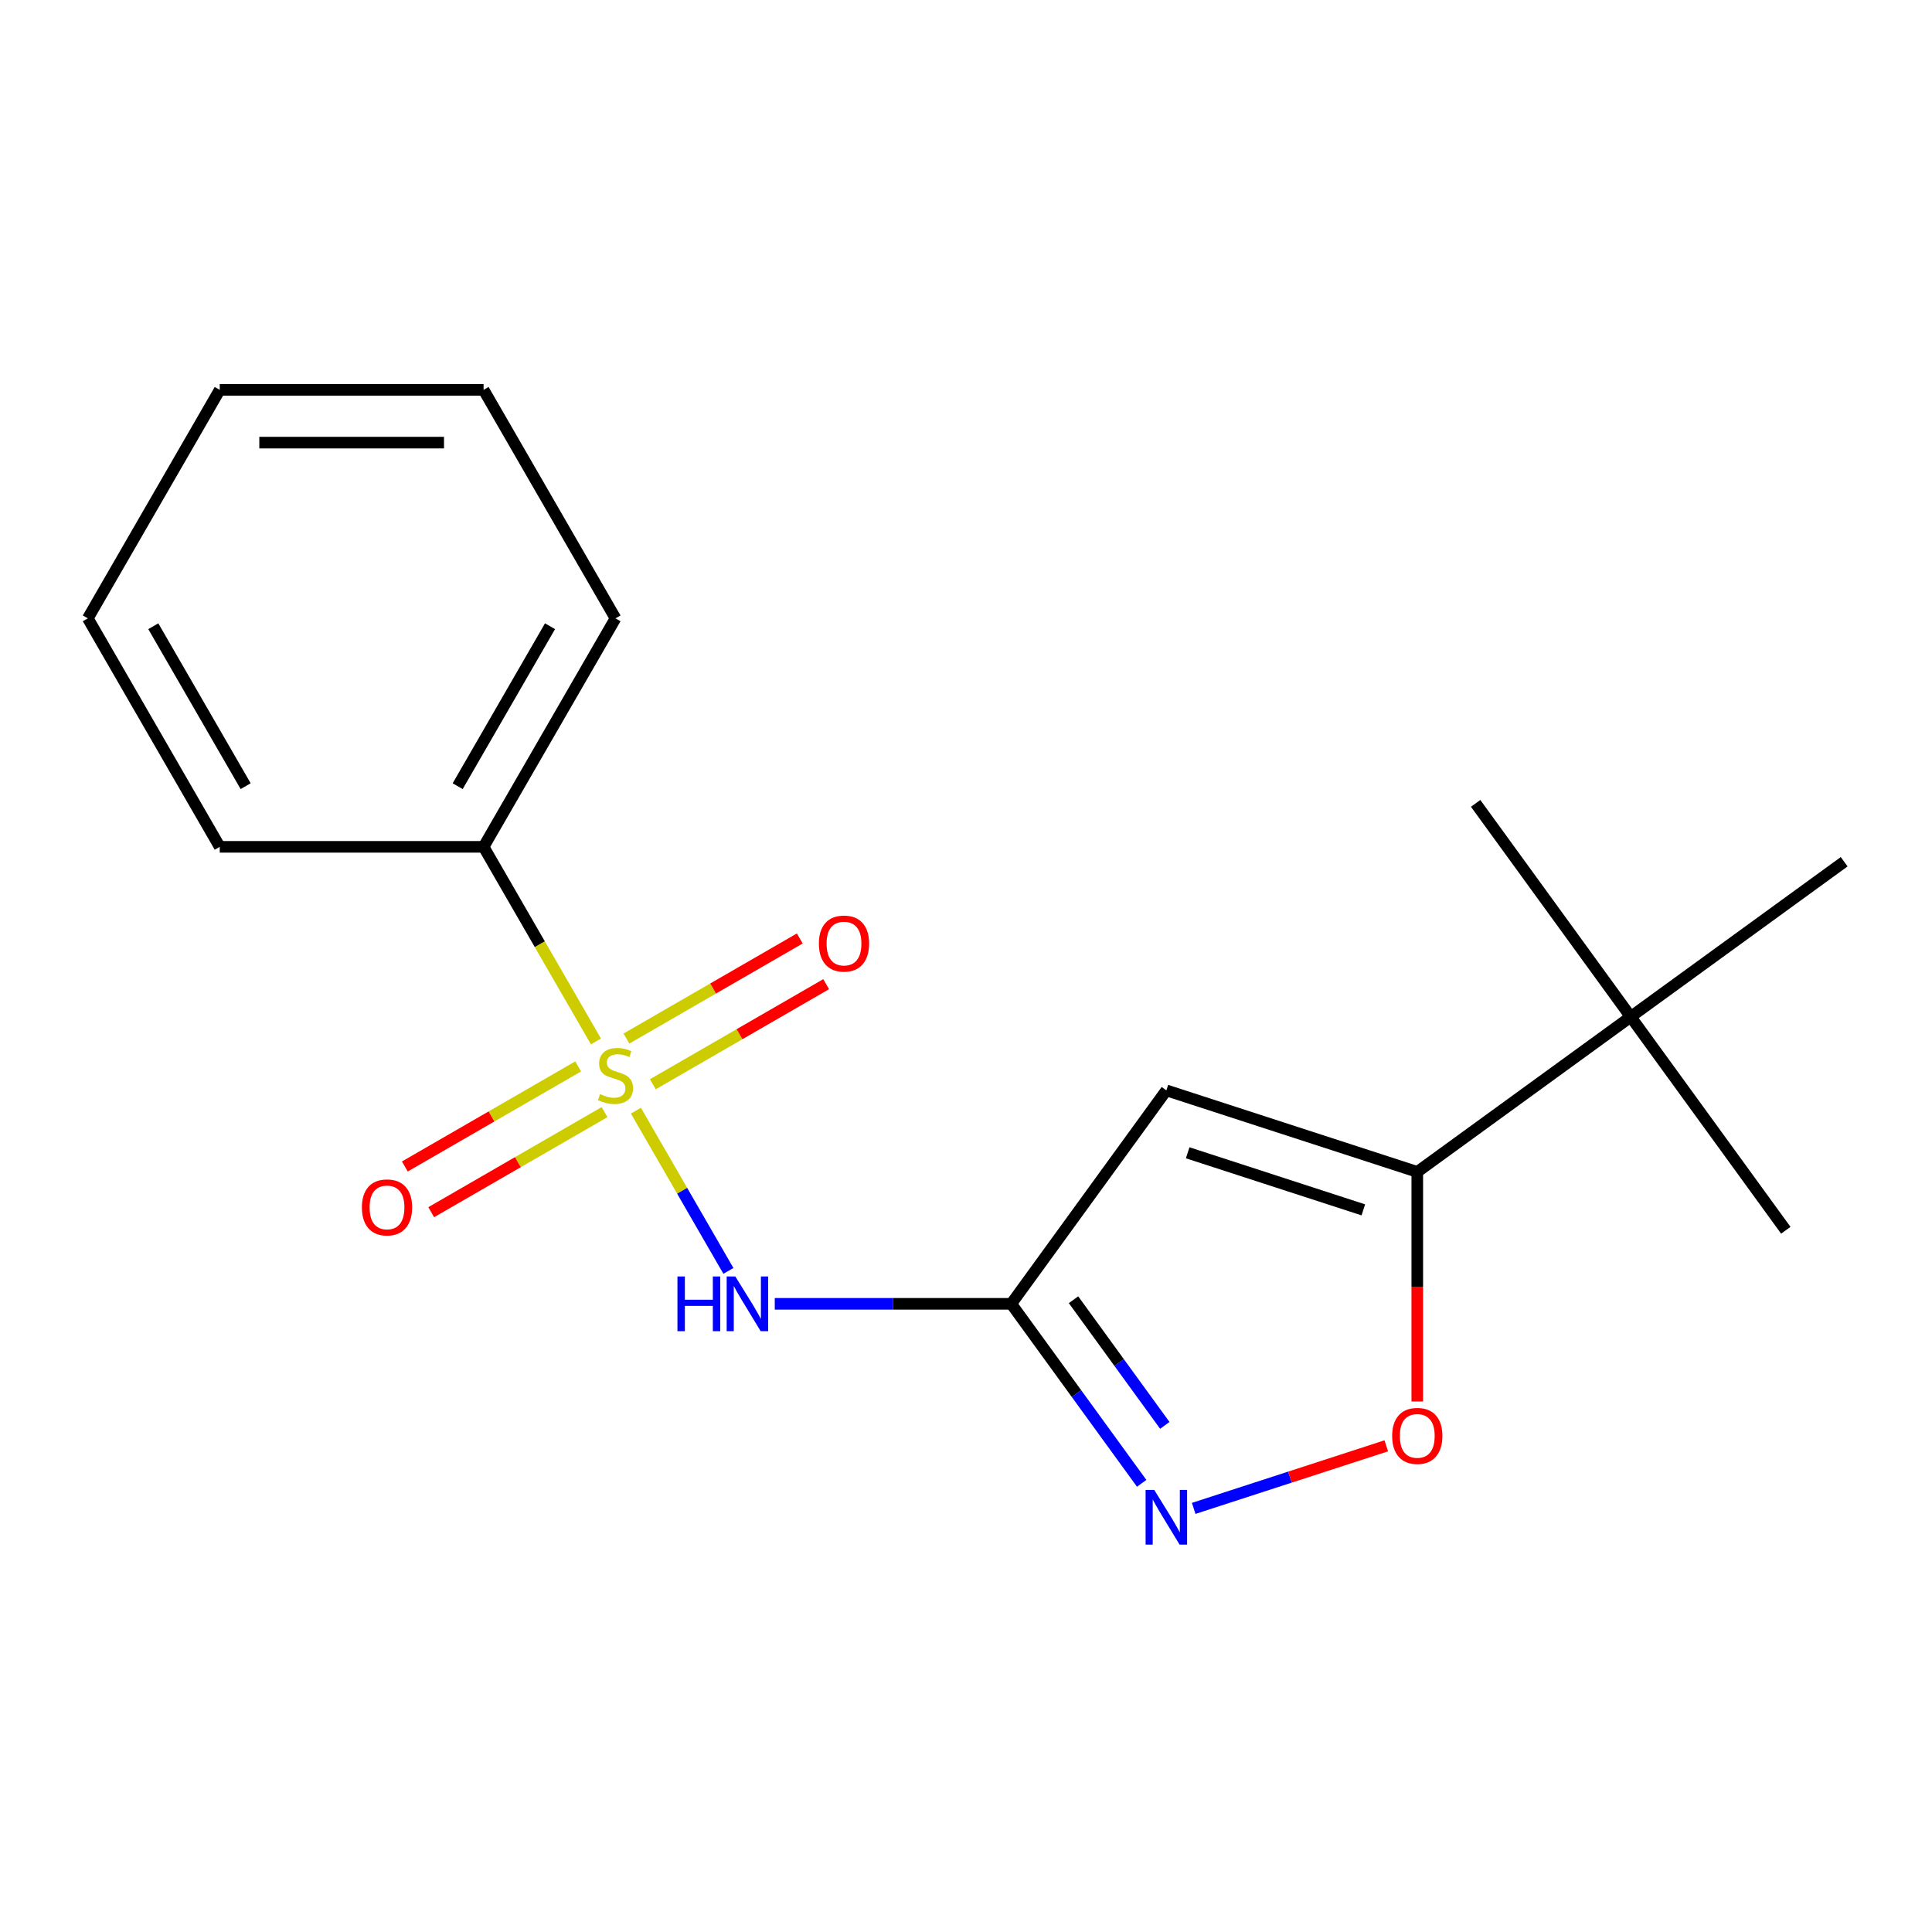 <?xml version='1.0' encoding='iso-8859-1'?>
<svg version='1.1' baseProfile='full'
              xmlns='http://www.w3.org/2000/svg'
                      xmlns:rdkit='http://www.rdkit.org/xml'
                      xmlns:xlink='http://www.w3.org/1999/xlink'
                  xml:space='preserve'
width='1000px' height='1000px' viewBox='0 0 1000 1000'>
<!-- END OF HEADER -->
<rect style='opacity:1.0;fill:#FFFFFF;stroke:none' width='1000' height='1000' x='0' y='0'> </rect>
<path class='bond-0' d='M 329.145,574.884 L 353.084,616.348' style='fill:none;fill-rule:evenodd;stroke:#CCCC00;stroke-width:6px;stroke-linecap:butt;stroke-linejoin:miter;stroke-opacity:1' />
<path class='bond-0' d='M 353.084,616.348 L 377.024,657.812' style='fill:none;fill-rule:evenodd;stroke:#0000FF;stroke-width:6px;stroke-linecap:butt;stroke-linejoin:miter;stroke-opacity:1' />
<path class='bond-6' d='M 299.261,551.977 L 254.4,577.877' style='fill:none;fill-rule:evenodd;stroke:#CCCC00;stroke-width:6px;stroke-linecap:butt;stroke-linejoin:miter;stroke-opacity:1' />
<path class='bond-6' d='M 254.4,577.877 L 209.54,603.777' style='fill:none;fill-rule:evenodd;stroke:#FF0000;stroke-width:6px;stroke-linecap:butt;stroke-linejoin:miter;stroke-opacity:1' />
<path class='bond-6' d='M 312.917,575.631 L 268.057,601.531' style='fill:none;fill-rule:evenodd;stroke:#CCCC00;stroke-width:6px;stroke-linecap:butt;stroke-linejoin:miter;stroke-opacity:1' />
<path class='bond-6' d='M 268.057,601.531 L 223.197,627.431' style='fill:none;fill-rule:evenodd;stroke:#FF0000;stroke-width:6px;stroke-linecap:butt;stroke-linejoin:miter;stroke-opacity:1' />
<path class='bond-7' d='M 337.905,561.204 L 382.766,535.304' style='fill:none;fill-rule:evenodd;stroke:#CCCC00;stroke-width:6px;stroke-linecap:butt;stroke-linejoin:miter;stroke-opacity:1' />
<path class='bond-7' d='M 382.766,535.304 L 427.626,509.403' style='fill:none;fill-rule:evenodd;stroke:#FF0000;stroke-width:6px;stroke-linecap:butt;stroke-linejoin:miter;stroke-opacity:1' />
<path class='bond-7' d='M 324.249,537.55 L 369.109,511.65' style='fill:none;fill-rule:evenodd;stroke:#CCCC00;stroke-width:6px;stroke-linecap:butt;stroke-linejoin:miter;stroke-opacity:1' />
<path class='bond-7' d='M 369.109,511.65 L 413.969,485.75' style='fill:none;fill-rule:evenodd;stroke:#FF0000;stroke-width:6px;stroke-linecap:butt;stroke-linejoin:miter;stroke-opacity:1' />
<path class='bond-8' d='M 308.46,539.056 L 279.38,488.689' style='fill:none;fill-rule:evenodd;stroke:#CCCC00;stroke-width:6px;stroke-linecap:butt;stroke-linejoin:miter;stroke-opacity:1' />
<path class='bond-8' d='M 279.38,488.689 L 250.301,438.322' style='fill:none;fill-rule:evenodd;stroke:#000000;stroke-width:6px;stroke-linecap:butt;stroke-linejoin:miter;stroke-opacity:1' />
<path class='bond-1' d='M 401.019,674.858 L 462.224,674.858' style='fill:none;fill-rule:evenodd;stroke:#0000FF;stroke-width:6px;stroke-linecap:butt;stroke-linejoin:miter;stroke-opacity:1' />
<path class='bond-1' d='M 462.224,674.858 L 523.429,674.858' style='fill:none;fill-rule:evenodd;stroke:#000000;stroke-width:6px;stroke-linecap:butt;stroke-linejoin:miter;stroke-opacity:1' />
<path class='bond-2' d='M 523.429,674.858 L 603.7,564.376' style='fill:none;fill-rule:evenodd;stroke:#000000;stroke-width:6px;stroke-linecap:butt;stroke-linejoin:miter;stroke-opacity:1' />
<path class='bond-4' d='M 523.429,674.858 L 557.18,721.313' style='fill:none;fill-rule:evenodd;stroke:#000000;stroke-width:6px;stroke-linecap:butt;stroke-linejoin:miter;stroke-opacity:1' />
<path class='bond-4' d='M 557.18,721.313 L 590.931,767.767' style='fill:none;fill-rule:evenodd;stroke:#0000FF;stroke-width:6px;stroke-linecap:butt;stroke-linejoin:miter;stroke-opacity:1' />
<path class='bond-4' d='M 555.651,672.741 L 579.277,705.259' style='fill:none;fill-rule:evenodd;stroke:#000000;stroke-width:6px;stroke-linecap:butt;stroke-linejoin:miter;stroke-opacity:1' />
<path class='bond-4' d='M 579.277,705.259 L 602.903,737.777' style='fill:none;fill-rule:evenodd;stroke:#0000FF;stroke-width:6px;stroke-linecap:butt;stroke-linejoin:miter;stroke-opacity:1' />
<path class='bond-3' d='M 603.7,564.376 L 733.58,606.576' style='fill:none;fill-rule:evenodd;stroke:#000000;stroke-width:6px;stroke-linecap:butt;stroke-linejoin:miter;stroke-opacity:1' />
<path class='bond-3' d='M 614.742,596.682 L 705.658,626.222' style='fill:none;fill-rule:evenodd;stroke:#000000;stroke-width:6px;stroke-linecap:butt;stroke-linejoin:miter;stroke-opacity:1' />
<path class='bond-9' d='M 733.58,606.576 L 844.063,526.306' style='fill:none;fill-rule:evenodd;stroke:#000000;stroke-width:6px;stroke-linecap:butt;stroke-linejoin:miter;stroke-opacity:1' />
<path class='bond-19' d='M 733.58,606.576 L 733.58,665.991' style='fill:none;fill-rule:evenodd;stroke:#000000;stroke-width:6px;stroke-linecap:butt;stroke-linejoin:miter;stroke-opacity:1' />
<path class='bond-19' d='M 733.58,665.991 L 733.58,725.406' style='fill:none;fill-rule:evenodd;stroke:#FF0000;stroke-width:6px;stroke-linecap:butt;stroke-linejoin:miter;stroke-opacity:1' />
<path class='bond-5' d='M 617.854,780.742 L 667.696,764.548' style='fill:none;fill-rule:evenodd;stroke:#0000FF;stroke-width:6px;stroke-linecap:butt;stroke-linejoin:miter;stroke-opacity:1' />
<path class='bond-5' d='M 667.696,764.548 L 717.538,748.353' style='fill:none;fill-rule:evenodd;stroke:#FF0000;stroke-width:6px;stroke-linecap:butt;stroke-linejoin:miter;stroke-opacity:1' />
<path class='bond-13' d='M 250.301,438.322 L 318.583,320.054' style='fill:none;fill-rule:evenodd;stroke:#000000;stroke-width:6px;stroke-linecap:butt;stroke-linejoin:miter;stroke-opacity:1' />
<path class='bond-13' d='M 236.89,406.926 L 284.687,324.138' style='fill:none;fill-rule:evenodd;stroke:#000000;stroke-width:6px;stroke-linecap:butt;stroke-linejoin:miter;stroke-opacity:1' />
<path class='bond-14' d='M 250.301,438.322 L 113.737,438.322' style='fill:none;fill-rule:evenodd;stroke:#000000;stroke-width:6px;stroke-linecap:butt;stroke-linejoin:miter;stroke-opacity:1' />
<path class='bond-10' d='M 844.063,526.306 L 924.333,636.789' style='fill:none;fill-rule:evenodd;stroke:#000000;stroke-width:6px;stroke-linecap:butt;stroke-linejoin:miter;stroke-opacity:1' />
<path class='bond-11' d='M 844.063,526.306 L 763.792,415.823' style='fill:none;fill-rule:evenodd;stroke:#000000;stroke-width:6px;stroke-linecap:butt;stroke-linejoin:miter;stroke-opacity:1' />
<path class='bond-12' d='M 844.063,526.306 L 954.545,446.035' style='fill:none;fill-rule:evenodd;stroke:#000000;stroke-width:6px;stroke-linecap:butt;stroke-linejoin:miter;stroke-opacity:1' />
<path class='bond-15' d='M 318.583,320.054 L 250.301,201.786' style='fill:none;fill-rule:evenodd;stroke:#000000;stroke-width:6px;stroke-linecap:butt;stroke-linejoin:miter;stroke-opacity:1' />
<path class='bond-16' d='M 113.737,438.322 L 45.455,320.054' style='fill:none;fill-rule:evenodd;stroke:#000000;stroke-width:6px;stroke-linecap:butt;stroke-linejoin:miter;stroke-opacity:1' />
<path class='bond-16' d='M 127.148,406.926 L 79.35,324.138' style='fill:none;fill-rule:evenodd;stroke:#000000;stroke-width:6px;stroke-linecap:butt;stroke-linejoin:miter;stroke-opacity:1' />
<path class='bond-18' d='M 250.301,201.786 L 113.737,201.786' style='fill:none;fill-rule:evenodd;stroke:#000000;stroke-width:6px;stroke-linecap:butt;stroke-linejoin:miter;stroke-opacity:1' />
<path class='bond-18' d='M 229.816,229.099 L 134.221,229.099' style='fill:none;fill-rule:evenodd;stroke:#000000;stroke-width:6px;stroke-linecap:butt;stroke-linejoin:miter;stroke-opacity:1' />
<path class='bond-17' d='M 45.455,320.054 L 113.737,201.786' style='fill:none;fill-rule:evenodd;stroke:#000000;stroke-width:6px;stroke-linecap:butt;stroke-linejoin:miter;stroke-opacity:1' />
<path  class='atom-0' d='M 310.583 566.31
Q 310.903 566.43, 312.223 566.99
Q 313.543 567.55, 314.983 567.91
Q 316.463 568.23, 317.903 568.23
Q 320.583 568.23, 322.143 566.95
Q 323.703 565.63, 323.703 563.35
Q 323.703 561.79, 322.903 560.83
Q 322.143 559.87, 320.943 559.35
Q 319.743 558.83, 317.743 558.23
Q 315.223 557.47, 313.703 556.75
Q 312.223 556.03, 311.143 554.51
Q 310.103 552.99, 310.103 550.43
Q 310.103 546.87, 312.503 544.67
Q 314.943 542.47, 319.743 542.47
Q 323.023 542.47, 326.743 544.03
L 325.823 547.11
Q 322.423 545.71, 319.863 545.71
Q 317.103 545.71, 315.583 546.87
Q 314.063 547.99, 314.103 549.95
Q 314.103 551.47, 314.863 552.39
Q 315.663 553.31, 316.783 553.83
Q 317.943 554.35, 319.863 554.95
Q 322.423 555.75, 323.943 556.55
Q 325.463 557.35, 326.543 558.99
Q 327.663 560.59, 327.663 563.35
Q 327.663 567.27, 325.023 569.39
Q 322.423 571.47, 318.063 571.47
Q 315.543 571.47, 313.623 570.91
Q 311.743 570.39, 309.503 569.47
L 310.583 566.31
' fill='#CCCC00'/>
<path  class='atom-1' d='M 350.645 660.698
L 354.485 660.698
L 354.485 672.738
L 368.965 672.738
L 368.965 660.698
L 372.805 660.698
L 372.805 689.018
L 368.965 689.018
L 368.965 675.938
L 354.485 675.938
L 354.485 689.018
L 350.645 689.018
L 350.645 660.698
' fill='#0000FF'/>
<path  class='atom-1' d='M 380.605 660.698
L 389.885 675.698
Q 390.805 677.178, 392.285 679.858
Q 393.765 682.538, 393.845 682.698
L 393.845 660.698
L 397.605 660.698
L 397.605 689.018
L 393.725 689.018
L 383.765 672.618
Q 382.605 670.698, 381.365 668.498
Q 380.165 666.298, 379.805 665.618
L 379.805 689.018
L 376.125 689.018
L 376.125 660.698
L 380.605 660.698
' fill='#0000FF'/>
<path  class='atom-5' d='M 597.44 771.181
L 606.72 786.181
Q 607.64 787.661, 609.12 790.341
Q 610.6 793.021, 610.68 793.181
L 610.68 771.181
L 614.44 771.181
L 614.44 799.501
L 610.56 799.501
L 600.6 783.101
Q 599.44 781.181, 598.2 778.981
Q 597 776.781, 596.64 776.101
L 596.64 799.501
L 592.96 799.501
L 592.96 771.181
L 597.44 771.181
' fill='#0000FF'/>
<path  class='atom-6' d='M 720.58 743.22
Q 720.58 736.42, 723.94 732.62
Q 727.3 728.82, 733.58 728.82
Q 739.86 728.82, 743.22 732.62
Q 746.58 736.42, 746.58 743.22
Q 746.58 750.1, 743.18 754.02
Q 739.78 757.9, 733.58 757.9
Q 727.34 757.9, 723.94 754.02
Q 720.58 750.14, 720.58 743.22
M 733.58 754.7
Q 737.9 754.7, 740.22 751.82
Q 742.58 748.9, 742.58 743.22
Q 742.58 737.66, 740.22 734.86
Q 737.9 732.02, 733.58 732.02
Q 729.26 732.02, 726.9 734.82
Q 724.58 737.62, 724.58 743.22
Q 724.58 748.94, 726.9 751.82
Q 729.26 754.7, 733.58 754.7
' fill='#FF0000'/>
<path  class='atom-7' d='M 187.315 624.952
Q 187.315 618.152, 190.675 614.352
Q 194.035 610.552, 200.315 610.552
Q 206.595 610.552, 209.955 614.352
Q 213.315 618.152, 213.315 624.952
Q 213.315 631.832, 209.915 635.752
Q 206.515 639.632, 200.315 639.632
Q 194.075 639.632, 190.675 635.752
Q 187.315 631.872, 187.315 624.952
M 200.315 636.432
Q 204.635 636.432, 206.955 633.552
Q 209.315 630.632, 209.315 624.952
Q 209.315 619.392, 206.955 616.592
Q 204.635 613.752, 200.315 613.752
Q 195.995 613.752, 193.635 616.552
Q 191.315 619.352, 191.315 624.952
Q 191.315 630.672, 193.635 633.552
Q 195.995 636.432, 200.315 636.432
' fill='#FF0000'/>
<path  class='atom-8' d='M 423.851 488.388
Q 423.851 481.588, 427.211 477.788
Q 430.571 473.988, 436.851 473.988
Q 443.131 473.988, 446.491 477.788
Q 449.851 481.588, 449.851 488.388
Q 449.851 495.268, 446.451 499.188
Q 443.051 503.068, 436.851 503.068
Q 430.611 503.068, 427.211 499.188
Q 423.851 495.308, 423.851 488.388
M 436.851 499.868
Q 441.171 499.868, 443.491 496.988
Q 445.851 494.068, 445.851 488.388
Q 445.851 482.828, 443.491 480.028
Q 441.171 477.188, 436.851 477.188
Q 432.531 477.188, 430.171 479.988
Q 427.851 482.788, 427.851 488.388
Q 427.851 494.108, 430.171 496.988
Q 432.531 499.868, 436.851 499.868
' fill='#FF0000'/>
</svg>
